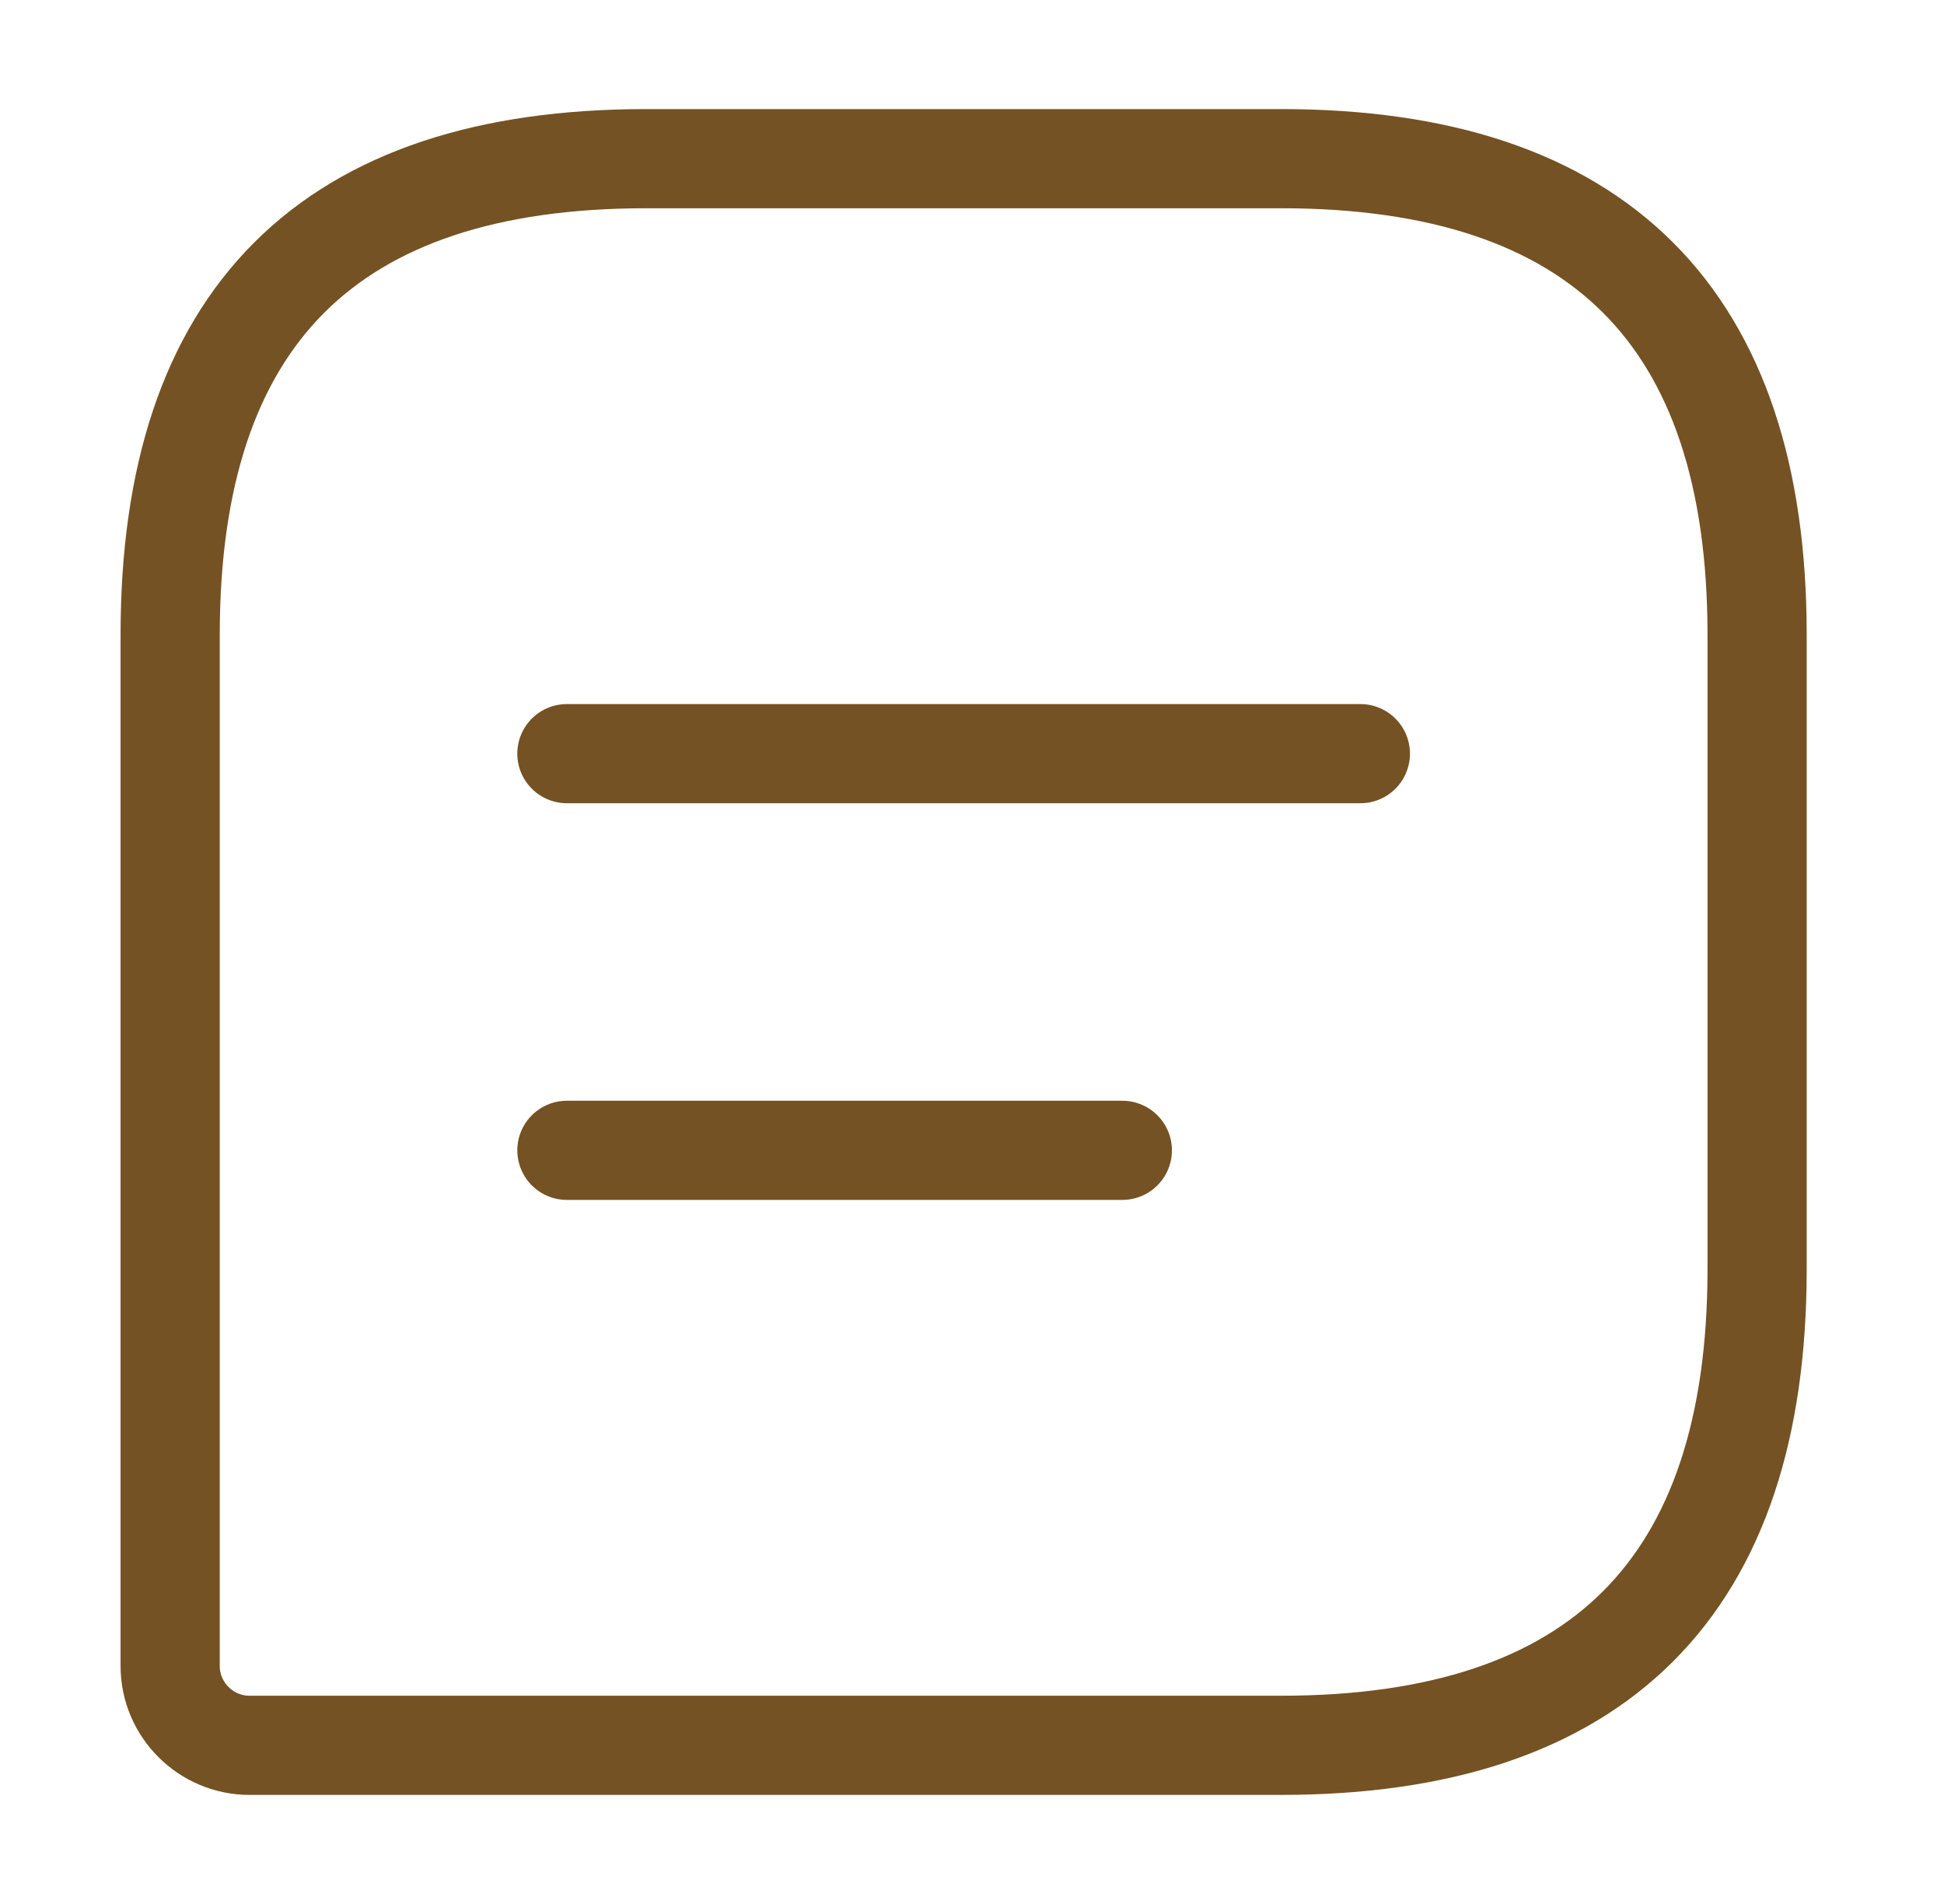 <?xml version="1.0" encoding="UTF-8"?>
<svg xmlns="http://www.w3.org/2000/svg" width="49" height="48" viewBox="0 0 49 48" fill="none">
  <path d="M32.289 4H16.289C8.289 4 4.289 8 4.289 16V42C4.289 43.1 5.189 44 6.289 44H32.289C40.289 44 44.289 40 44.289 32V16C44.289 8 40.289 4 32.289 4Z" stroke="#755223" stroke-width="2.5" stroke-linecap="round" stroke-linejoin="round"></path>
  <path d="M14.289 19H34.289" stroke="#755223" stroke-width="2.5" stroke-miterlimit="10" stroke-linecap="round" stroke-linejoin="round"></path>
  <path d="M14.289 29H28.289" stroke="#755223" stroke-width="2.5" stroke-miterlimit="10" stroke-linecap="round" stroke-linejoin="round"></path>
</svg>
